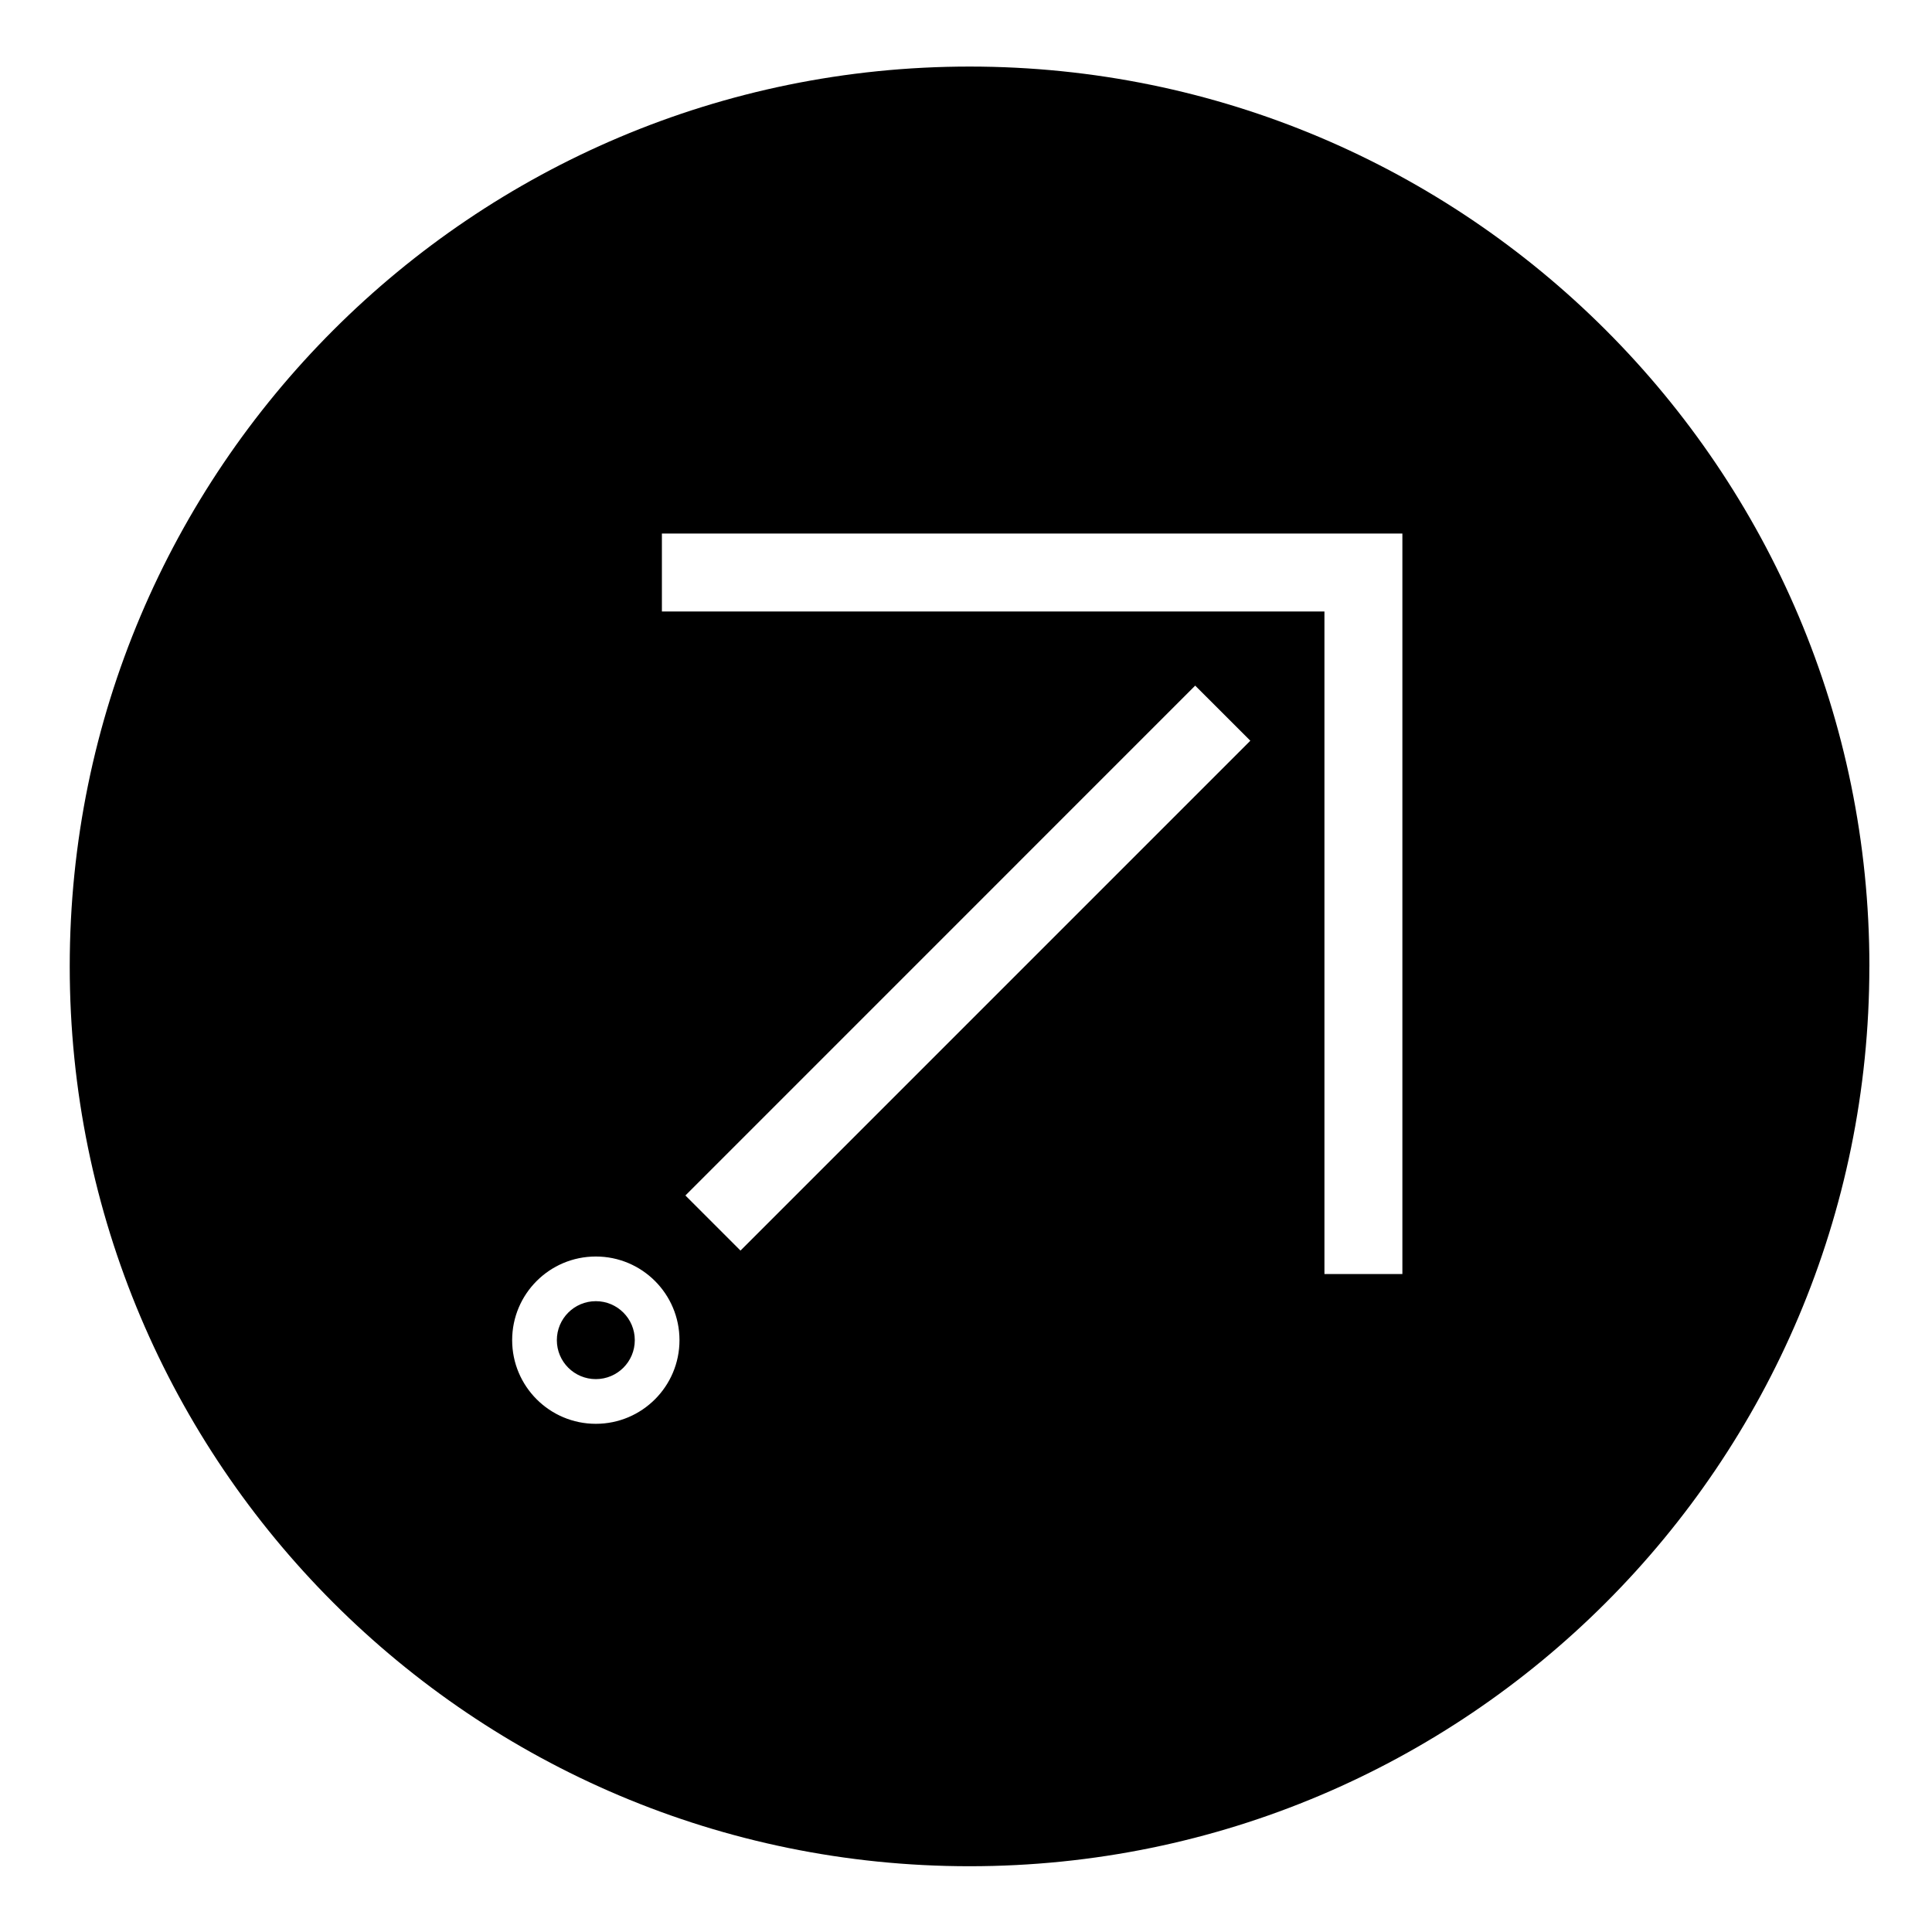 <?xml version="1.0" encoding="UTF-8"?>
<!-- Uploaded to: ICON Repo, www.iconrepo.com, Generator: ICON Repo Mixer Tools -->
<svg fill="#000000" width="800px" height="800px" version="1.1" viewBox="144 144 512 512" xmlns="http://www.w3.org/2000/svg">
 <path d="m639.4 400.11c0 131.7-106.75 238.46-238.46 238.46-131.69 0-238.46-106.76-238.46-238.46 0.004-131.7 106.78-238.47 238.47-238.47 131.7 0 238.46 106.77 238.46 238.47zm-319.99-114.72v20.656h175.58v175.59h20.656v-196.24h-196.24m6.231 175.42 14.602 14.602 135.11-135.12-14.609-14.602zm-1.566 38.34c0-12.254-9.93-22.168-22.168-22.168-12.254 0-22.176 9.922-22.176 22.168 0 12.242 9.93 22.168 22.176 22.168 12.238 0 22.168-9.934 22.168-22.168zm-11.844 0c0-5.707-4.613-10.332-10.324-10.332-5.707 0-10.332 4.625-10.332 10.332s4.625 10.324 10.332 10.324c5.707-0.004 10.324-4.617 10.324-10.324z"/>
</svg>